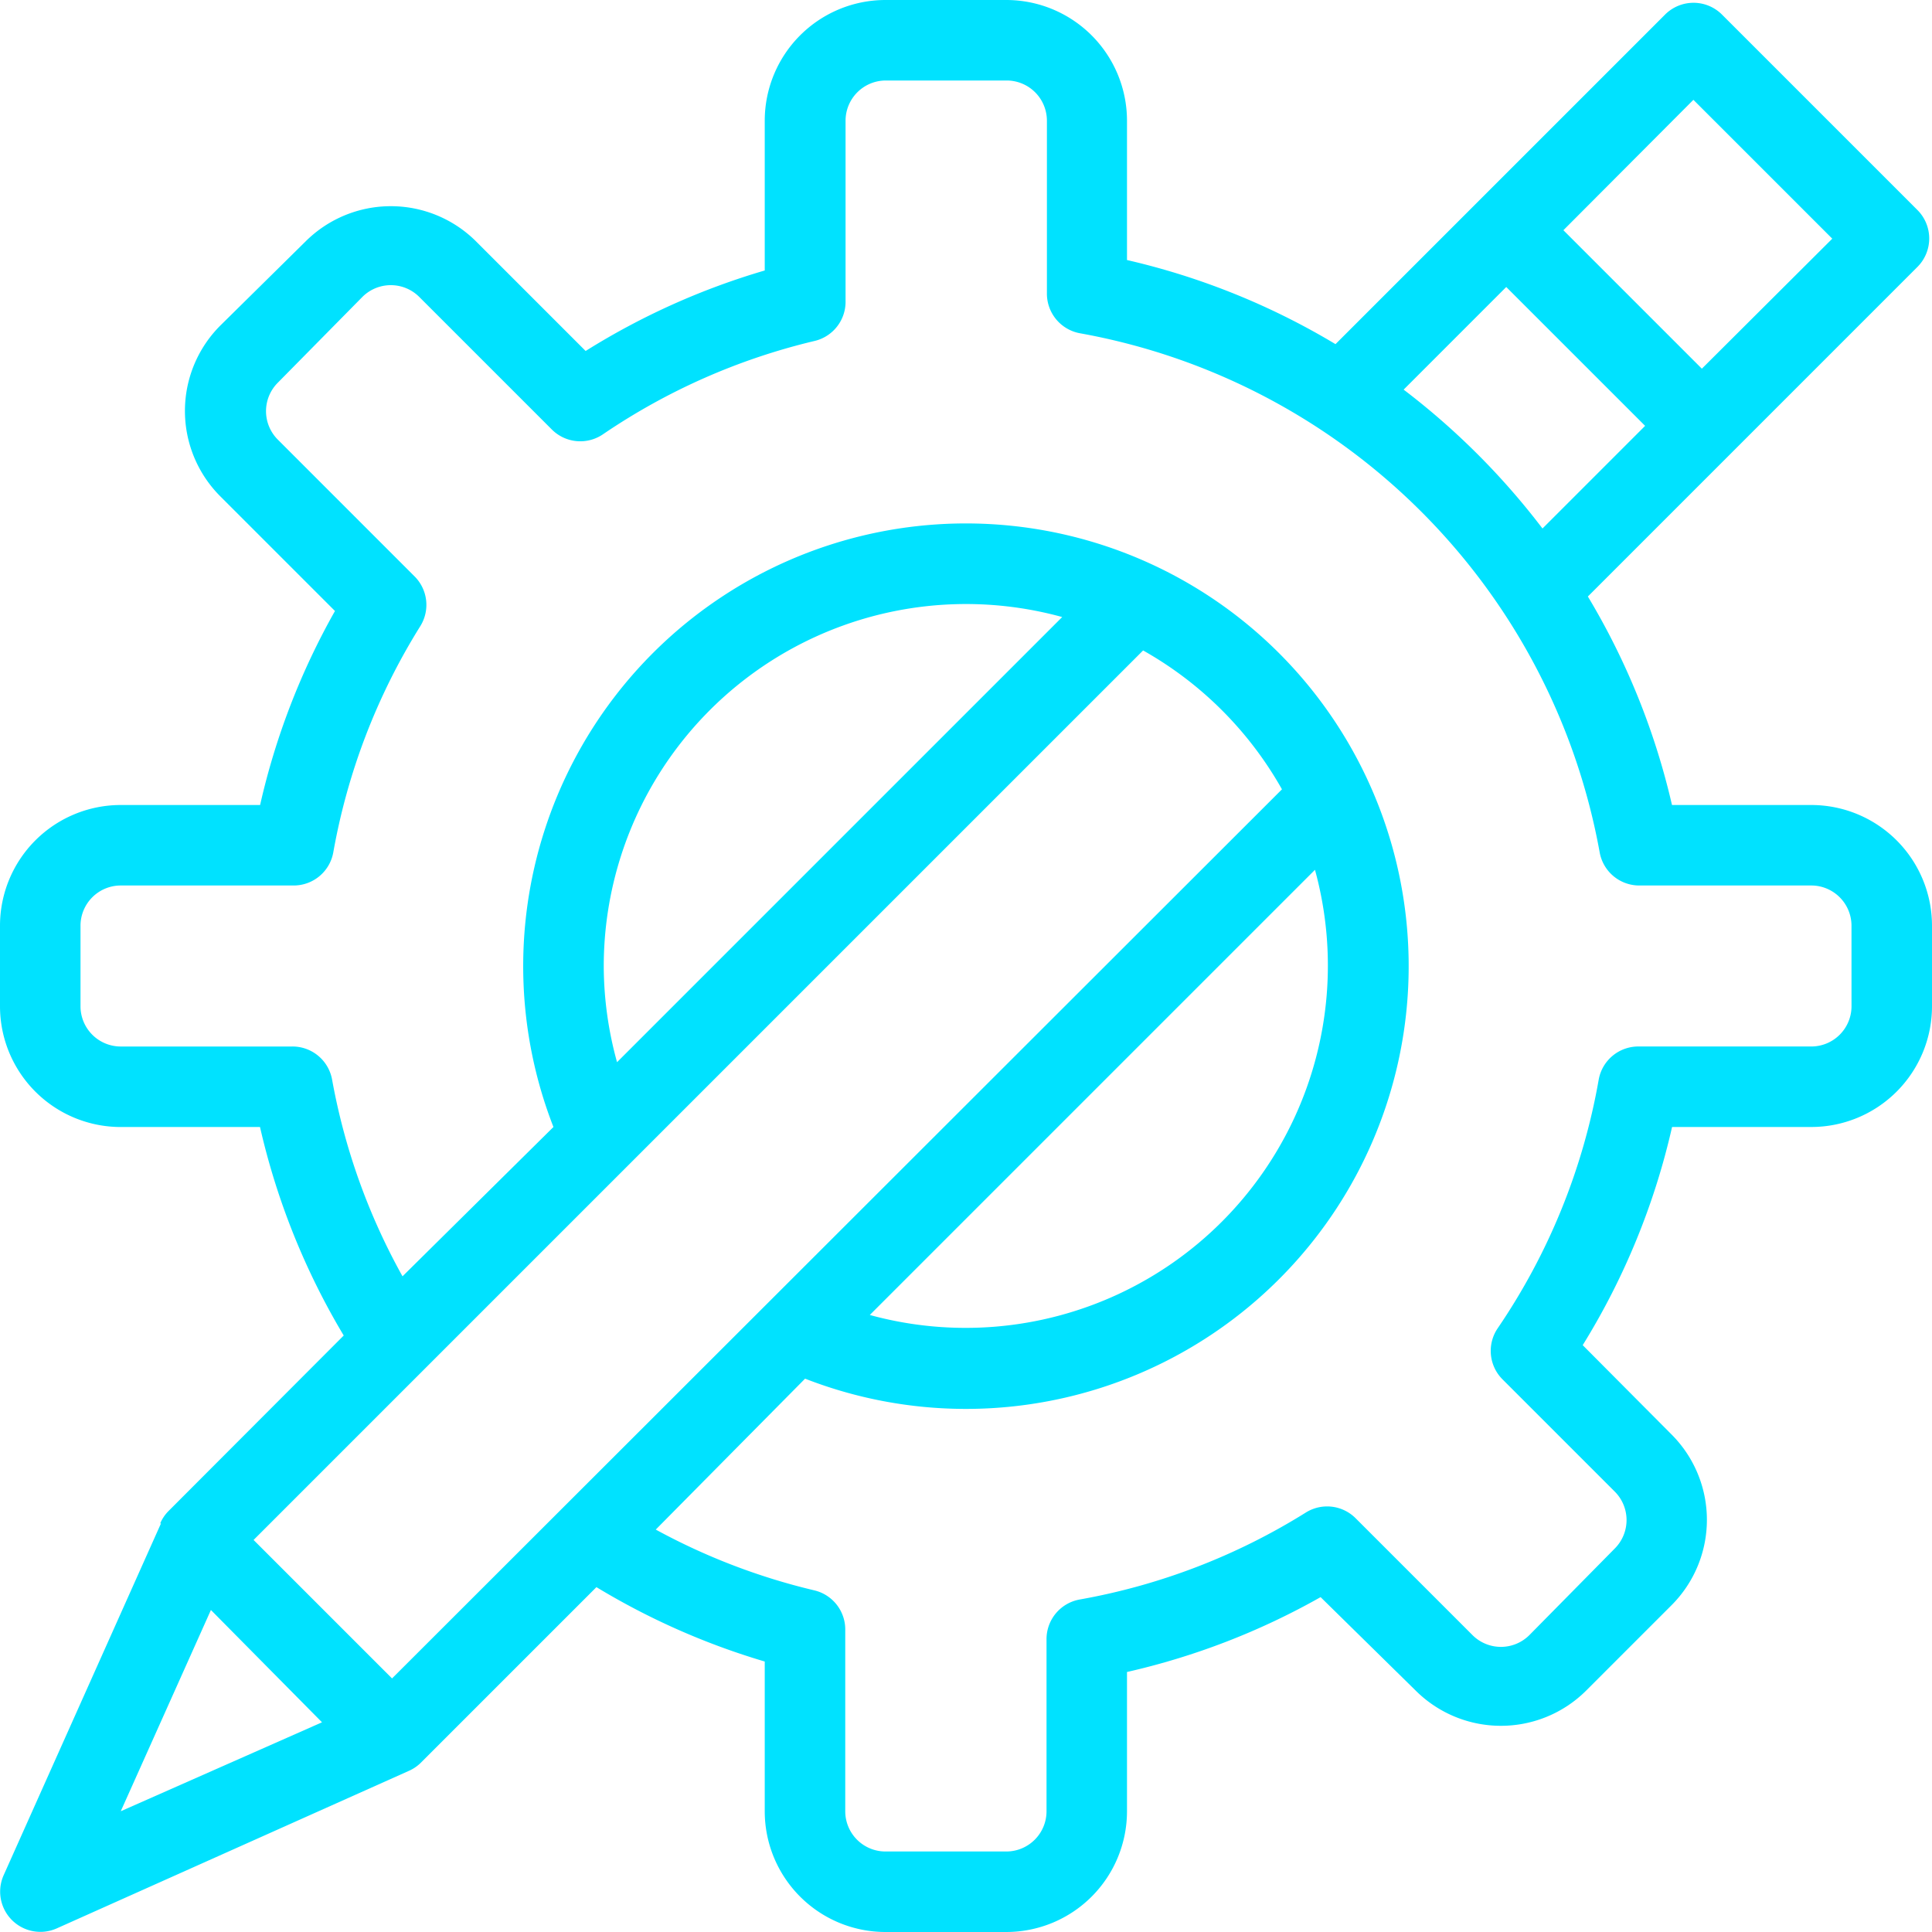 <svg xmlns="http://www.w3.org/2000/svg" xmlns:xlink="http://www.w3.org/1999/xlink" width="100" height="100" viewBox="0 0 100 100">
  <defs>
    <clipPath id="clip-path">
      <rect id="Rectangle_1" data-name="Rectangle 1" width="100" height="100" fill="#00e2ff"/>
    </clipPath>
    <clipPath id="clip-Set_Preferred_Content">
      <rect width="100" height="100"/>
    </clipPath>
  </defs>
  <g id="Set_Preferred_Content" data-name="Set Preferred Content" clip-path="url(#clip-Set_Preferred_Content)">
    <g id="Mask_Group_23" data-name="Mask Group 23" clip-path="url(#clip-path)">
      <g id="content">
        <g id="Group_62" data-name="Group 62">
          <path id="Path_84" data-name="Path 84" d="M93.75,41.667H86.542a37.168,37.168,0,0,0-4.354-10.792L99.25,13.812a2.083,2.083,0,0,0,0-2.937L89.125.75a2.083,2.083,0,0,0-2.937,0L69.125,17.813a37.163,37.163,0,0,0-10.792-4.354V6.25A6.25,6.25,0,0,0,52.083,0h-6.25a6.25,6.25,0,0,0-6.25,6.25V14a37.131,37.131,0,0,0-9.271,4.167L24.646,12.5a6.25,6.25,0,0,0-8.833,0L11.4,16.854a6.25,6.25,0,0,0,0,8.833l5.938,5.938a37.043,37.043,0,0,0-3.875,10.042H6.25A6.25,6.25,0,0,0,0,47.917v4.167a6.25,6.25,0,0,0,6.25,6.25h7.208a37.081,37.081,0,0,0,4.333,10.792l-9.083,9.1a2.084,2.084,0,0,0-.417.625h.042L.188,97.063a2.083,2.083,0,0,0,2.75,2.75l18.208-8.146a2.083,2.083,0,0,0,.625-.417l9.1-9.1A37.159,37.159,0,0,0,39.583,86v7.75a6.25,6.25,0,0,0,6.25,6.25h6.25a6.25,6.25,0,0,0,6.25-6.25V86.542a37.021,37.021,0,0,0,10.021-3.875L73.271,87.5a6.25,6.25,0,0,0,8.833,0l4.417-4.417a6.25,6.25,0,0,0,0-8.833l-4.6-4.625a37.019,37.019,0,0,0,4.625-11.292H93.75a6.25,6.25,0,0,0,6.25-6.25V47.917A6.25,6.25,0,0,0,93.75,41.667Zm-6.1-36.5,7.188,7.187-6.75,6.729-7.167-7.167Zm-9.687,9.688,7.188,7.187-5.312,5.313a37.79,37.79,0,0,0-7.187-7.188ZM6.25,93.75l4.667-10.417,5.75,5.813Zm14.042-6.875-7.167-7.167L59.167,33.667a18.875,18.875,0,0,1,7.187,7.188ZM31.25,50A18.75,18.75,0,0,1,54.979,31.938L31.938,54.979A18.752,18.752,0,0,1,31.25,50Zm36.813-4.979A18.75,18.75,0,0,1,45.021,68.063Zm27.771,7.062a2.083,2.083,0,0,1-2.083,2.083H84.833a2.084,2.084,0,0,0-2.083,1.708A32.938,32.938,0,0,1,77.521,68.75a2.083,2.083,0,0,0,.25,2.646l5.813,5.813a2.083,2.083,0,0,1,0,2.938l-4.417,4.479a2.083,2.083,0,0,1-2.946.012l-.012-.012-6.042-6.042a2.083,2.083,0,0,0-2.583-.292,32.959,32.959,0,0,1-11.708,4.5,2.083,2.083,0,0,0-1.708,2.083V93.75a2.083,2.083,0,0,1-2.083,2.083h-6.25A2.083,2.083,0,0,1,43.75,93.75V84.4a2.083,2.083,0,0,0-1.6-2.083,33.059,33.059,0,0,1-8.208-3.146l7.729-7.812A22.916,22.916,0,1,0,28.646,58.333l-7.812,7.729a32.964,32.964,0,0,1-3.646-10.188A2.083,2.083,0,0,0,15.1,54.167H6.25a2.083,2.083,0,0,1-2.083-2.083V47.917A2.083,2.083,0,0,1,6.25,45.833h8.917a2.084,2.084,0,0,0,2.083-1.708,33,33,0,0,1,4.5-11.708,2.083,2.083,0,0,0-.292-2.583L14.375,22.75a2.083,2.083,0,0,1,0-2.937l4.375-4.437a2.083,2.083,0,0,1,2.946-.012l.012.012,6.854,6.854a2.083,2.083,0,0,0,2.646.25,33.02,33.02,0,0,1,10.958-4.833,2.083,2.083,0,0,0,1.6-2.083V6.25a2.083,2.083,0,0,1,2.083-2.083H52.1A2.083,2.083,0,0,1,54.188,6.25v8.917A2.084,2.084,0,0,0,55.9,17.25a33.334,33.334,0,0,1,26.9,26.875,2.083,2.083,0,0,0,2.083,1.708H93.75a2.083,2.083,0,0,1,2.083,2.083Z" fill="#00e2ff"/>
        </g>
      </g>
    </g>
  </g>
</svg>
